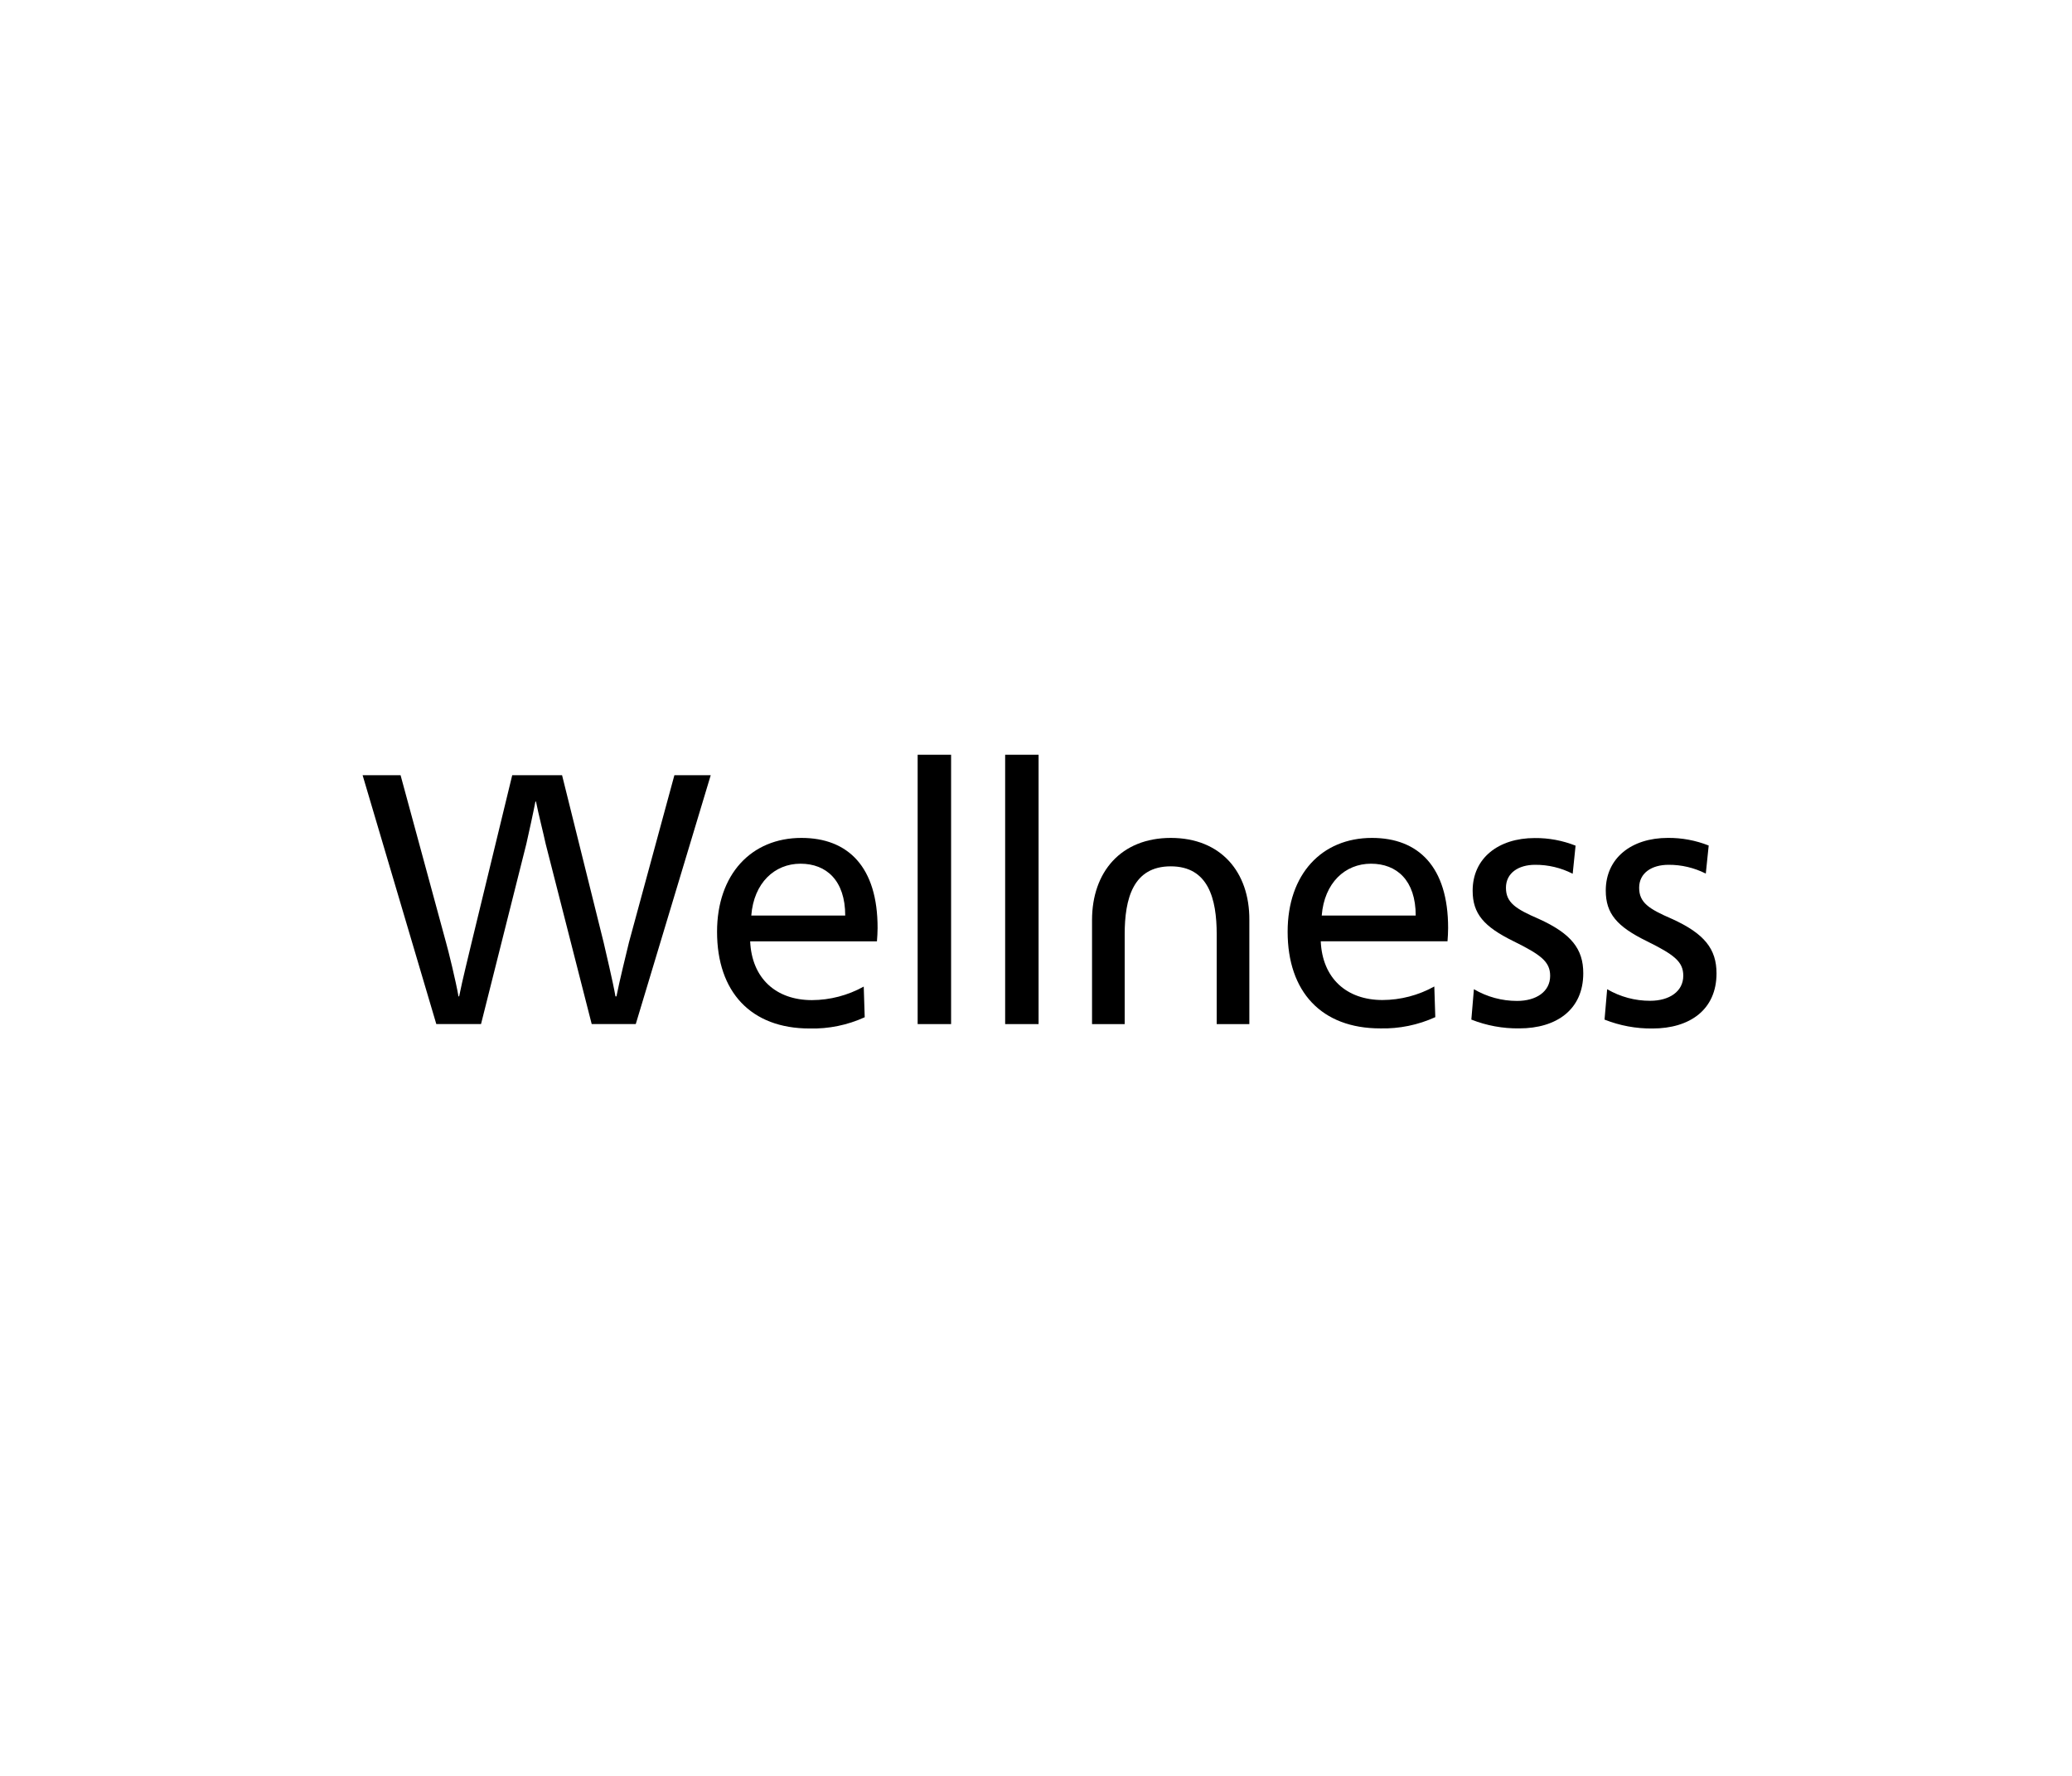 <svg fill="none" height="240" viewBox="0 0 280 240" width="280" xmlns="http://www.w3.org/2000/svg"><g fill="#000"><path d="m85 127.335c-.302 1.255-1.305 5.309-1.696 7.321h-.132c-.347-2.012-1.349-6.157-1.607-7.321l-5.609-22.568h-6.737l-5.477 22.568c-.246 1.074-1.305 5.309-1.695 7.321h-.088c-.347-2.012-1.393-6.292-1.695-7.321l-6.132-22.568h-5.13l9.958 33.626h6.044l6.126-24.353c.353-1.565.914-4.106 1.223-5.71h.082c.309 1.604 1.002 4.281 1.304 5.71l6.221 24.353h5.956l10.128-33.626h-4.91z"/><path d="m108.307 113.239c-6.782 0-11.408 4.927-11.408 12.687 0 8.115 4.563 13.069 12.517 13.069 2.558.064 5.098-.455 7.437-1.52l-.132-4.145c-2.149 1.192-4.553 1.821-6.996 1.83-4.872 0-8.13-2.949-8.351-7.941h17.131c.044-.491.088-1.293.088-1.785.019-8.264-3.983-12.195-10.286-12.195zm-6.782 10.488c.347-4.416 3.152-7.003 6.65-7.003s6.044 2.27 6.044 7.003z"/><path d="m128.526 102h-4.519v36.4h4.519z"/><path d="m140.349 102h-4.518v36.4h4.518z"/><path d="m185.4 113.239c-6.788 0-11.395 4.908-11.395 12.674 0 8.115 4.563 13.069 12.523 13.069 2.556.062 5.094-.457 7.431-1.52l-.133-4.145c-2.151 1.193-4.556 1.822-7.002 1.83-4.865 0-8.13-2.949-8.344-7.941h17.13c.044-.491.082-1.293.082-1.785.006-8.251-3.99-12.182-10.292-12.182zm-6.788 10.488c.353-4.416 3.151-7.003 6.656-7.003 3.504 0 6.044 2.27 6.044 7.003z"/><path d="m207.919 124.174c-3.088-1.339-4.412-2.186-4.412-4.197s1.714-3.104 3.933-3.104c1.764-.013 3.507.401 5.086 1.209l.39-3.796c-1.76-.697-3.633-1.046-5.521-1.028-4.909 0-8.388 2.722-8.388 7.113 0 3.123 1.519 4.863 5.52 6.829 3.694 1.83 4.954 2.761 4.954 4.681 0 2.141-1.89 3.389-4.474 3.389-2.045.003-4.055-.543-5.83-1.584l-.346 4.106c2.064.816 4.26 1.219 6.473 1.19 5.042 0 8.652-2.542 8.652-7.45.006-3.259-1.601-5.354-6.037-7.358z"/><path d="m225.918 124.173c-3.088-1.338-4.411-2.185-4.411-4.196s1.715-3.104 3.965-3.104c1.747-.012 3.474.395 5.041 1.189l.392-3.795c-1.761-.698-3.635-1.047-5.521-1.029-4.911 0-8.389 2.723-8.389 7.114 0 3.123 1.518 4.862 5.521 6.828 3.694 1.83 4.954 2.761 4.954 4.682 0 2.14-1.892 3.388-4.475 3.388-2.037.008-4.04-.532-5.812-1.564l-.353 4.106c2.066.82 4.265 1.228 6.48 1.203 5.041 0 8.653-2.542 8.653-7.45 0-3.272-1.607-5.367-6.045-7.372z"/><path d="m158.223 113.239c-6.737 0-10.651 4.597-10.651 11.109v14.052h4.412v-12.131c0-4.818 1.134-9.189 6.22-9.189s6.215 4.371 6.215 9.189v12.131h4.411v-14.052c.044-6.512-3.863-11.109-10.607-11.109z"/></g></svg>